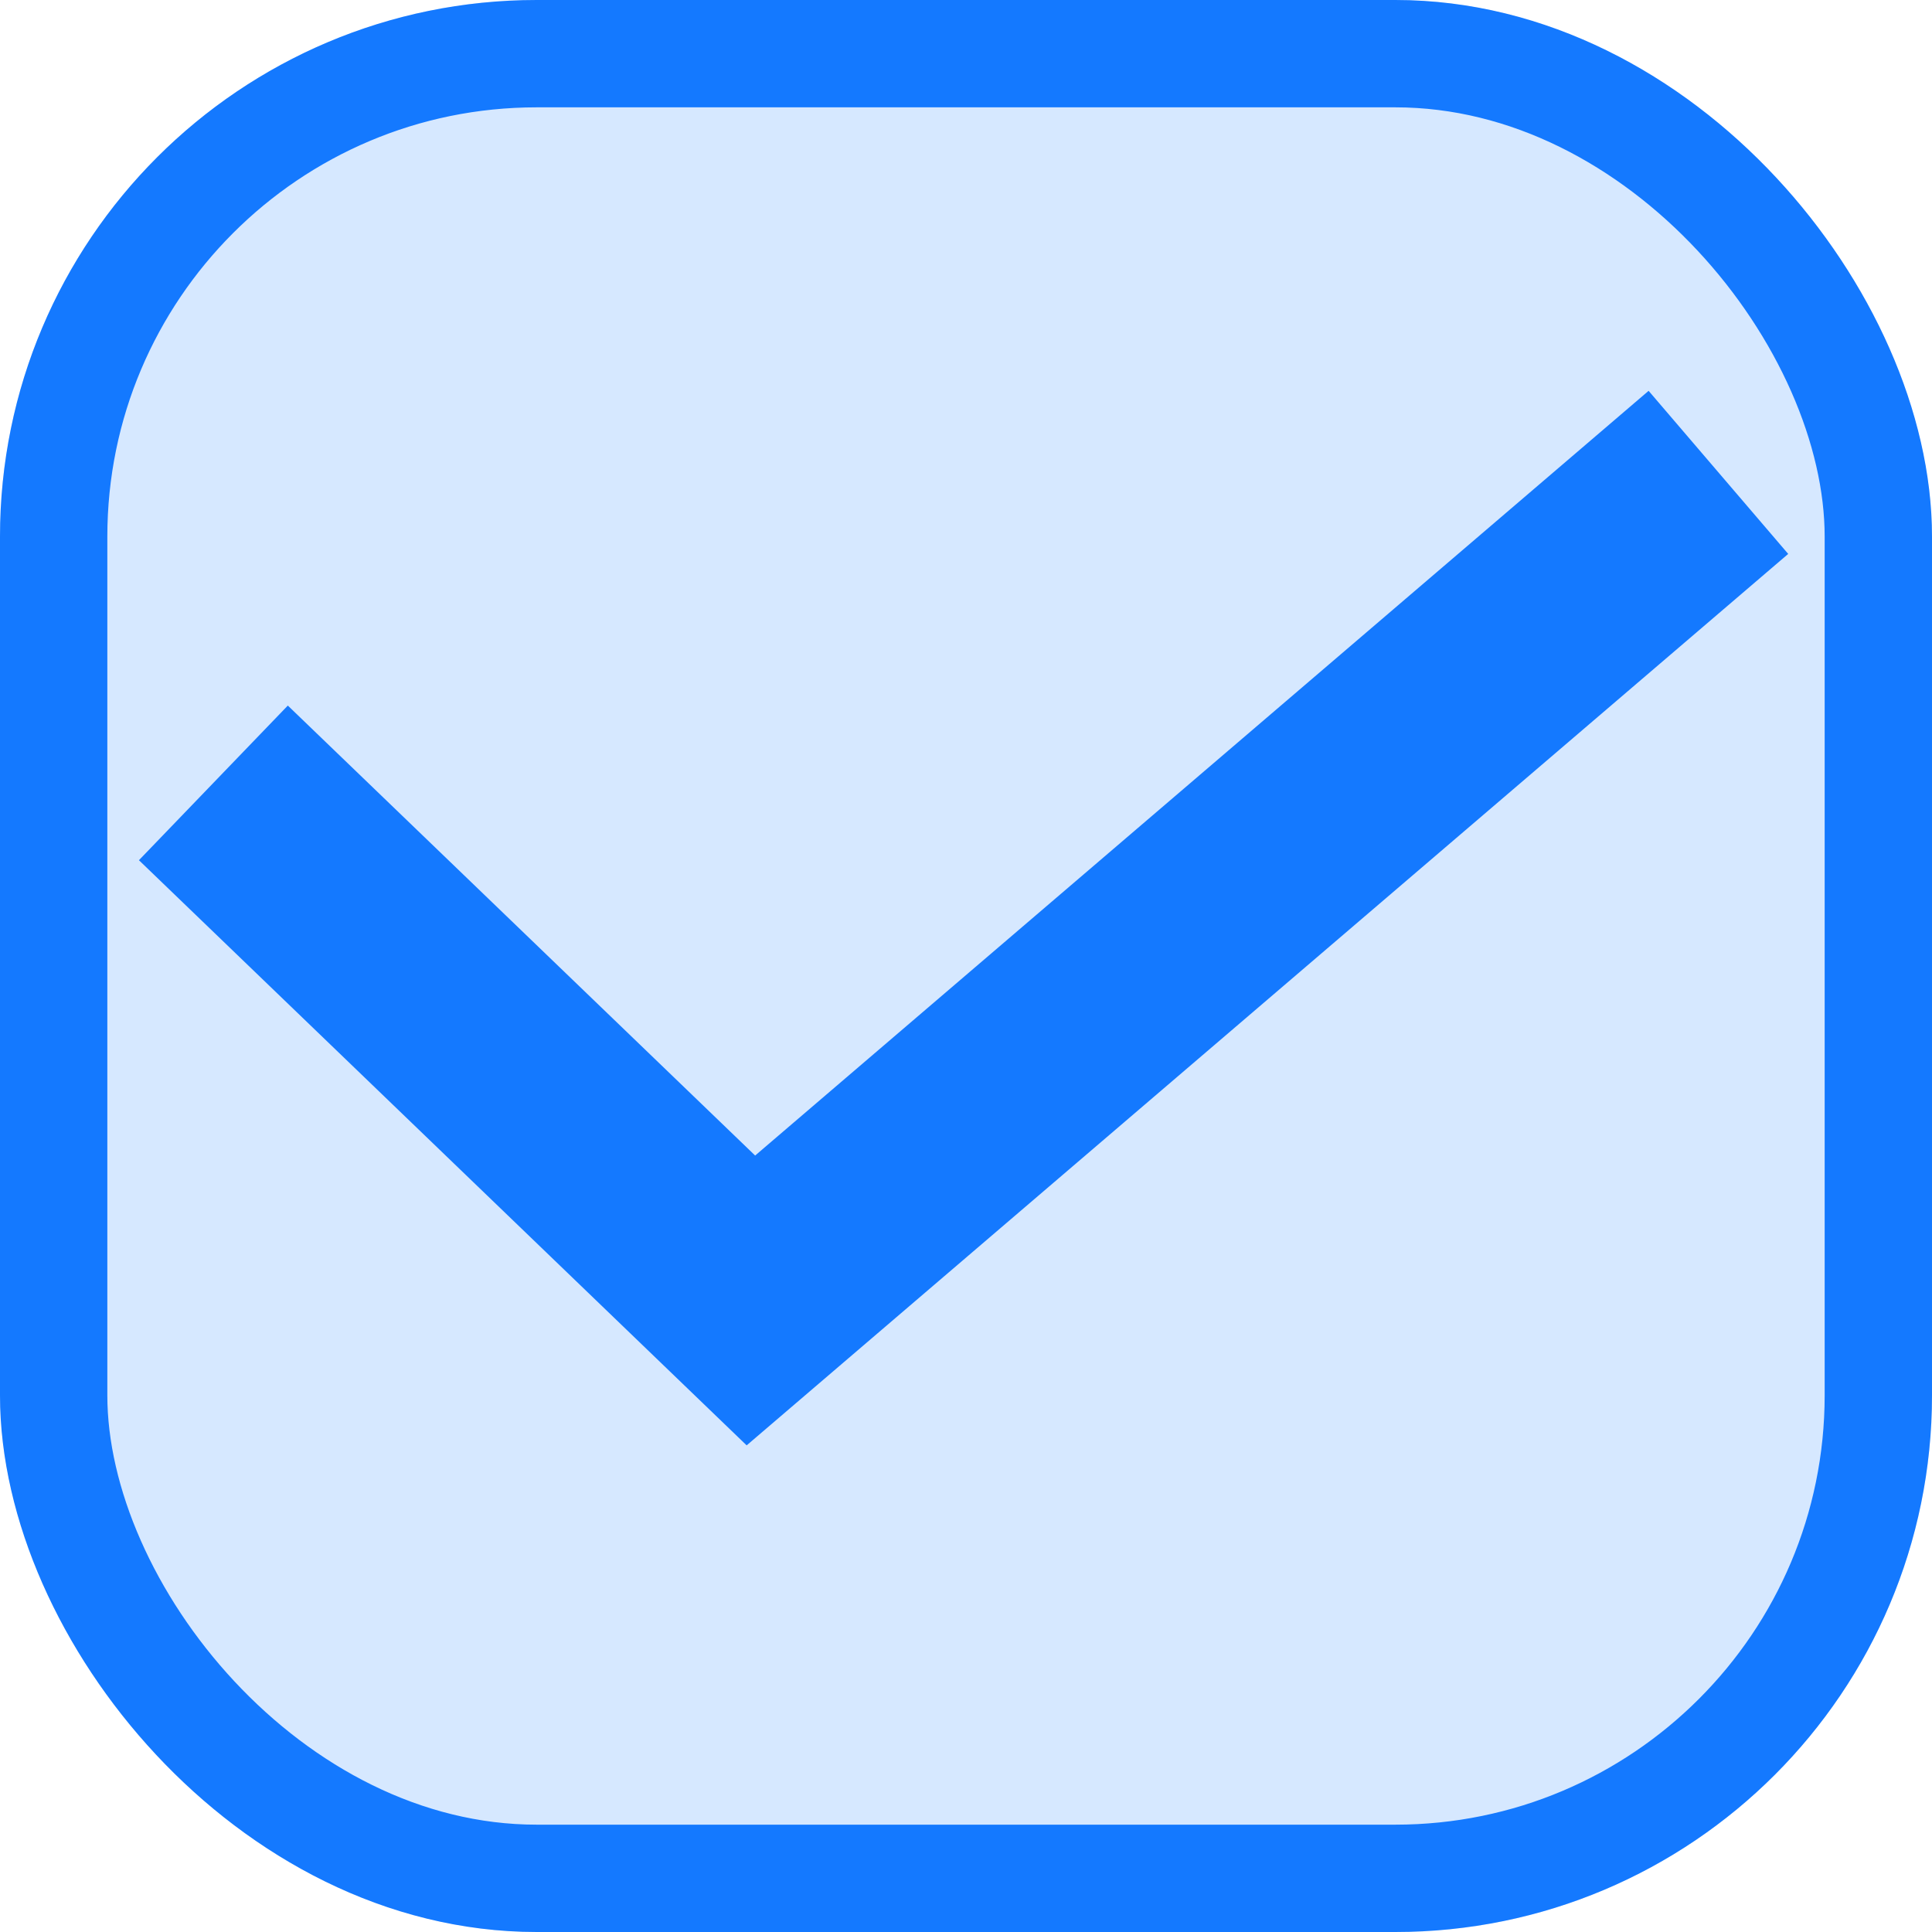 <svg xmlns="http://www.w3.org/2000/svg" width="18" height="18" viewBox="0 0 18 18">
    <g data-name="checkbox_on" style="stroke:#1479ff;fill:#d6e8ff">
        <rect width="18" height="18" rx="5" style="stroke:none"/>
        <rect x=".5" y=".5" width="17" height="17" rx="4.5" style="fill:none"/>
    </g>
    <g data-name="checkbox_on">
        <path data-name="패스 165" d="m11050.4 1171.89 5.008 4.822 9.014-7.715" transform="translate(-11048.412 -1164.596)" style="stroke-width:2px;fill:none;stroke:#1479ff"/>
    </g>
</svg>
